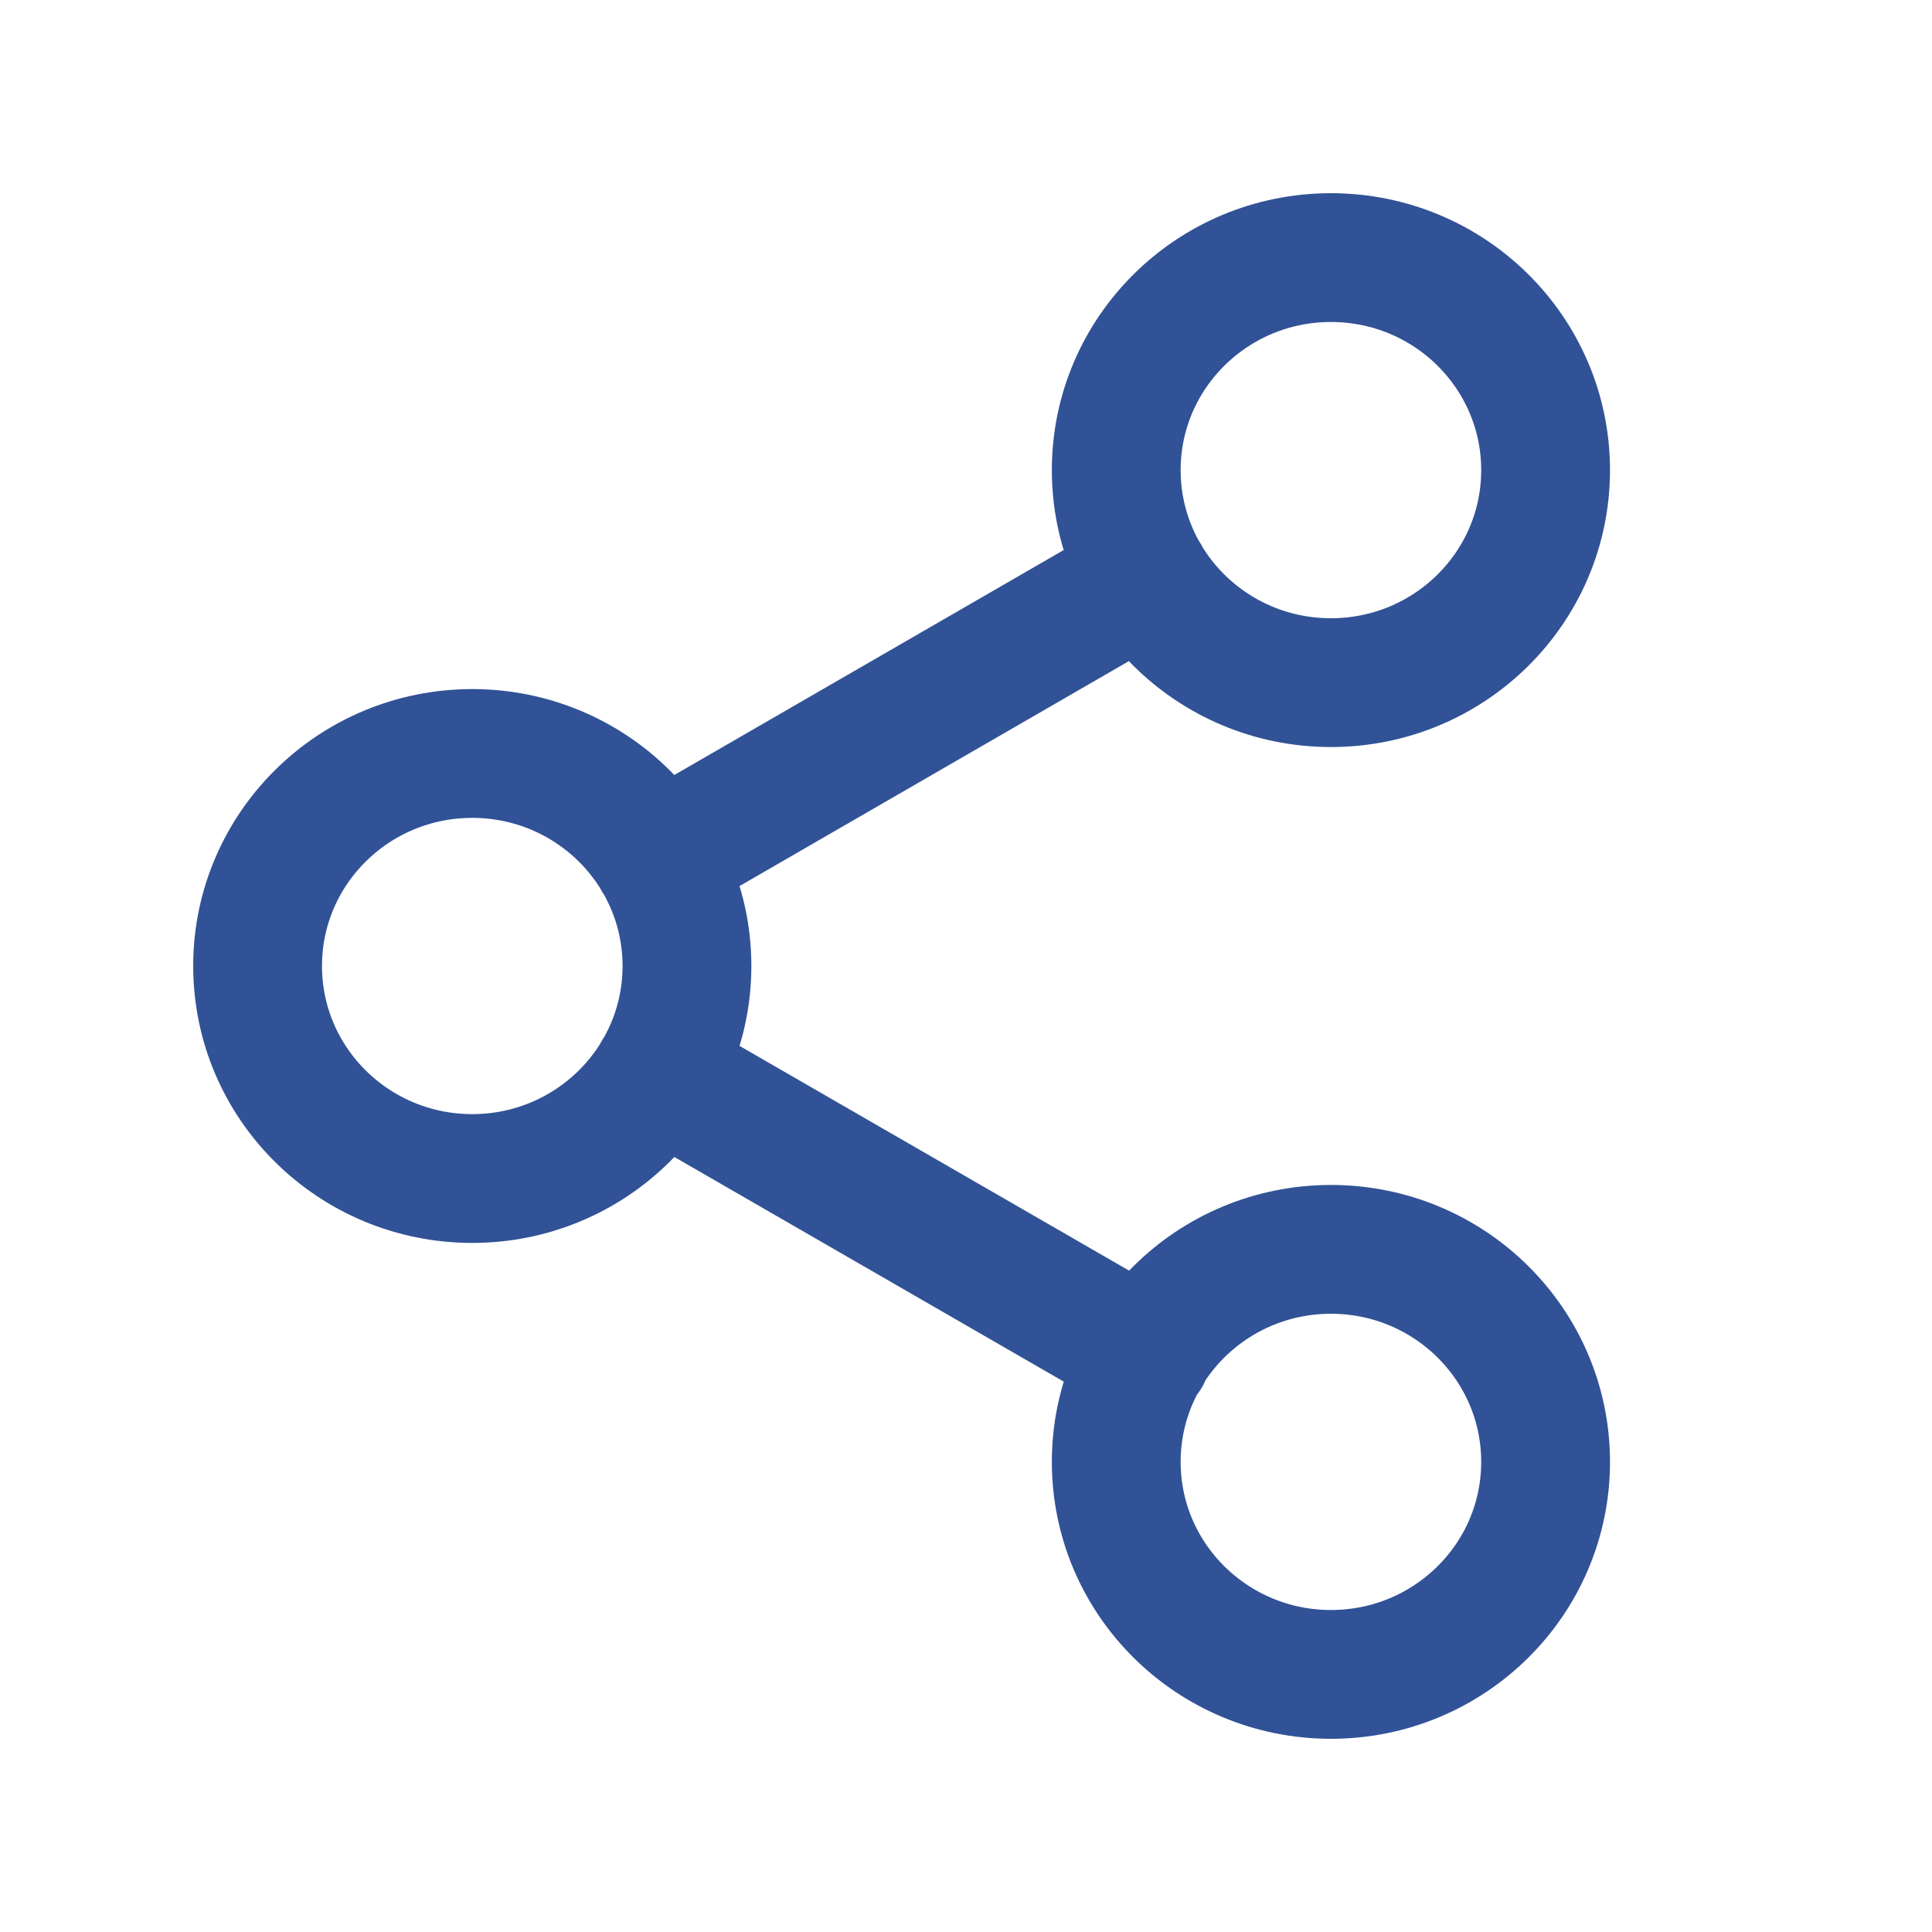 <svg width="30" height="30" viewBox="0 0 30 30" fill="none" xmlns="http://www.w3.org/2000/svg">
<path d="M10.211 16.661L17.8 21.039M17.789 8.961L10.211 13.339M24 7.3C24 9.123 22.508 10.6 20.667 10.6C18.826 10.6 17.333 9.123 17.333 7.3C17.333 5.477 18.826 4 20.667 4C22.508 4 24 5.477 24 7.3ZM10.667 15C10.667 16.823 9.174 18.3 7.333 18.3C5.492 18.3 4 16.823 4 15C4 13.178 5.492 11.7 7.333 11.7C9.174 11.7 10.667 13.178 10.667 15ZM24 22.7C24 24.523 22.508 26 20.667 26C18.826 26 17.333 24.523 17.333 22.7C17.333 20.878 18.826 19.4 20.667 19.4C22.508 19.4 24 20.878 24 22.7Z" stroke="#315296" stroke-width="2" stroke-linecap="round" stroke-linejoin="round"/>
</svg>
